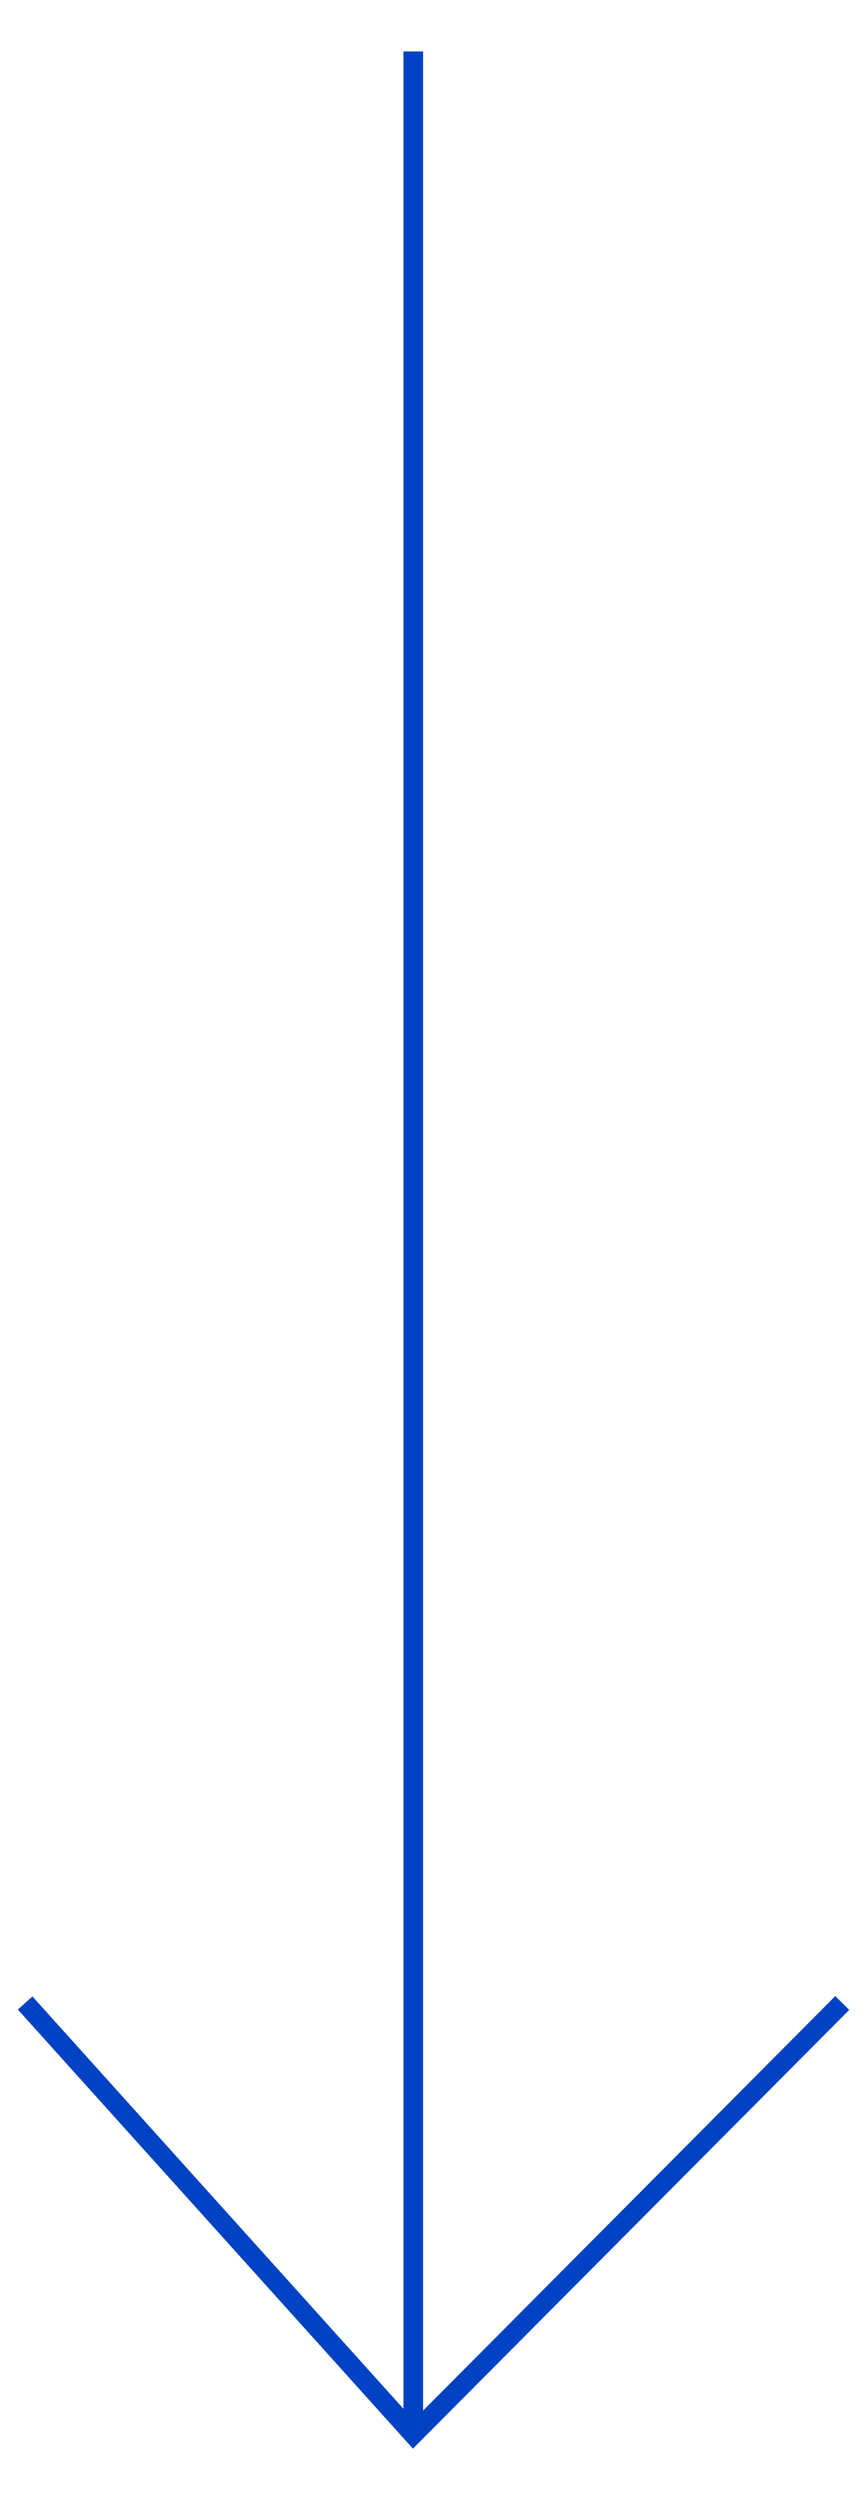 <?xml version="1.0" encoding="utf-8"?>
<!-- Generator: Adobe Illustrator 24.3.0, SVG Export Plug-In . SVG Version: 6.00 Build 0)  -->
<svg version="1.1" id="Layer_1" xmlns="http://www.w3.org/2000/svg" xmlns:xlink="http://www.w3.org/1999/xlink" x="0px" y="0px"
	 viewBox="0 0 44.16 127.33" style="enable-background:new 0 0 44.16 127.33;" xml:space="preserve">
<style type="text/css">
	.st0{opacity:0.2;fill:none;stroke:url(#SVGID_3_);stroke-width:0.25;stroke-miterlimit:10;}
	.st1{opacity:0.4;fill:none;stroke:url(#SVGID_4_);stroke-miterlimit:10;}
	.st2{opacity:0.8;fill:none;stroke:url(#SVGID_5_);stroke-width:2;stroke-miterlimit:10;}
	.st3{fill:none;stroke:url(#SVGID_6_);stroke-width:3;stroke-miterlimit:10;}
	.st4{fill:none;stroke:#0042C3;stroke-miterlimit:10;}
</style>
<g>
	<g>
		<line class="st4" x1="21.05" y1="123.86" x2="21.05" y2="2.62"/>
		<polyline class="st4" points="42.9,102.01 21.05,123.98 1.28,102.01 		"/>
	</g>
</g>
</svg>

